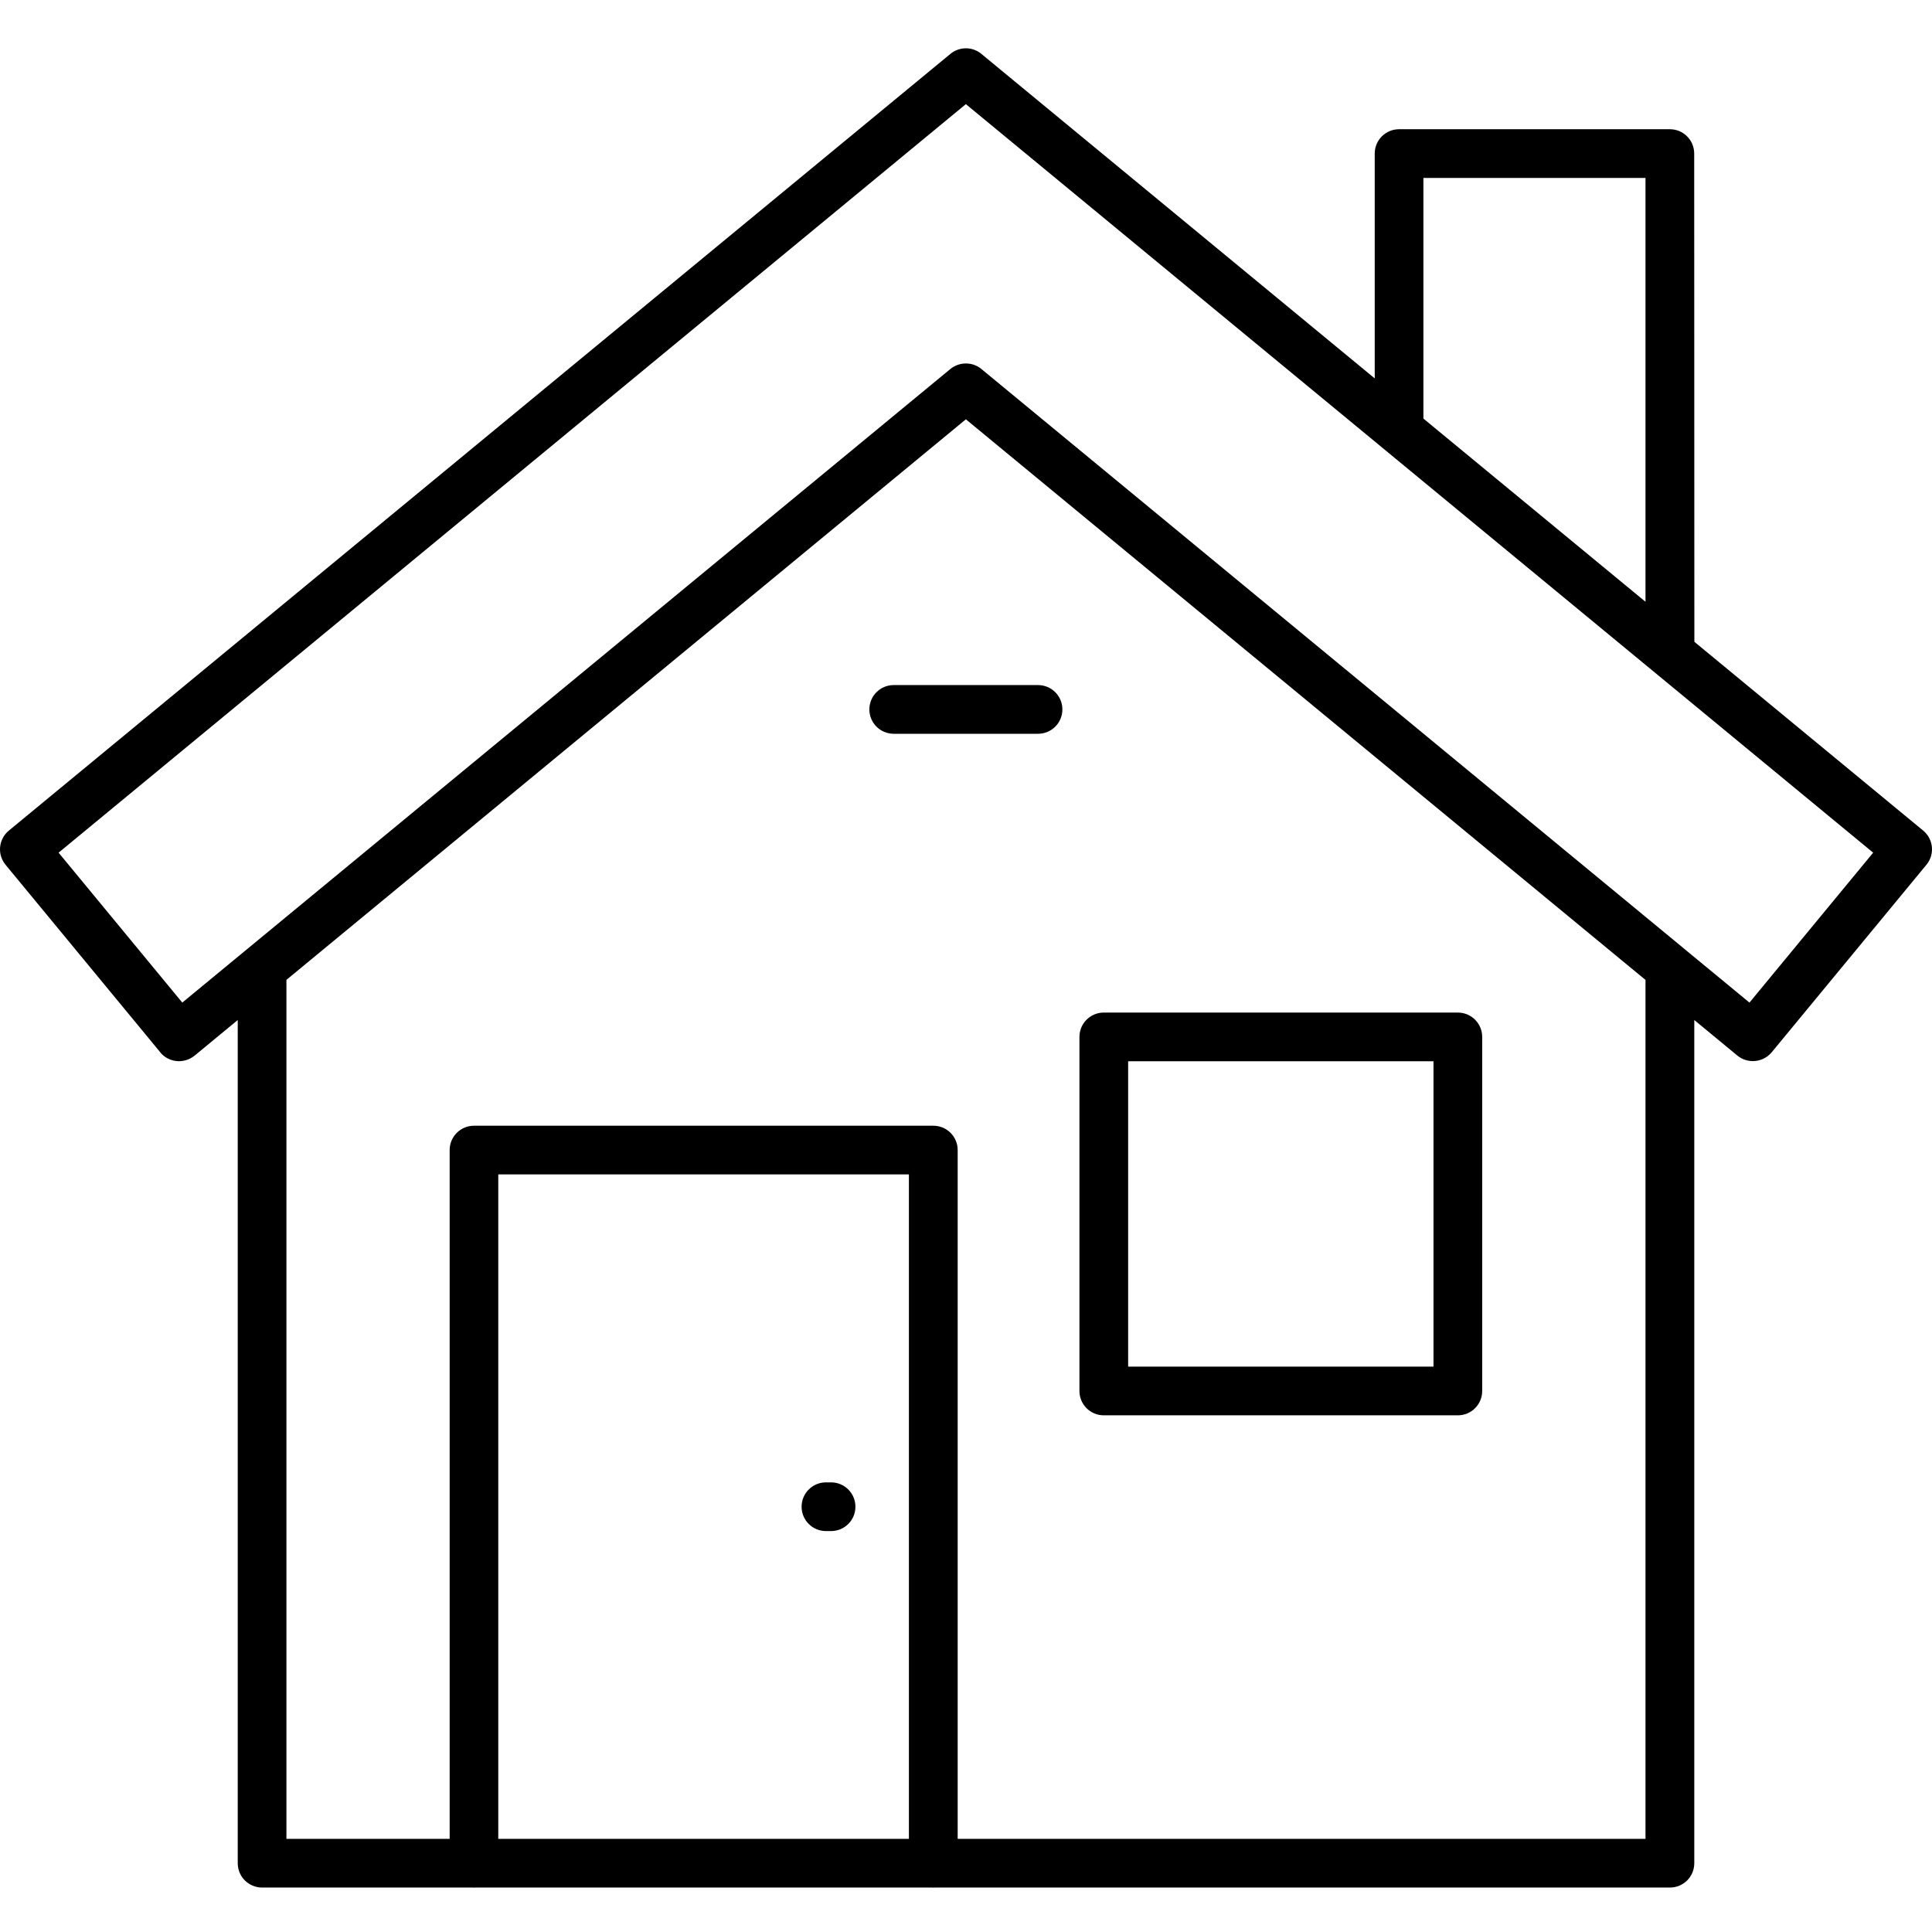 <svg xmlns="http://www.w3.org/2000/svg" width="320" height="320" viewBox="0 0 320 320"><g transform="translate(0 8)"><path d="M26.538,166.3 C27.211,167.133 28.206,167.644 29.268,167.752 C30.343,167.846 31.392,167.523 32.225,166.851 L39.377,160.949 L39.377,300.604 C39.377,302.835 41.179,304.637 43.41,304.637 L78.405,304.637 C78.445,304.637 78.472,304.664 78.512,304.664 C78.539,304.664 78.58,304.637 78.62,304.637 L154.497,304.637 C154.538,304.637 154.565,304.664 154.605,304.664 C154.632,304.664 154.672,304.637 154.713,304.637 L276.594,304.637 C278.826,304.637 280.627,302.835 280.627,300.604 L280.627,160.949 L287.766,166.838 C288.519,167.456 289.433,167.752 290.334,167.752 C291.49,167.752 292.646,167.254 293.453,166.287 L319.077,135.231 C320.502,133.511 320.246,130.97 318.525,129.558 L280.64,98.301 L280.613,17.437 C280.613,15.205 278.812,13.404 276.58,13.404 L231.732,13.404 C229.5,13.404 227.699,15.205 227.699,17.437 L227.699,54.675 L162.549,0.928 C161.07,-0.309 158.906,-0.309 157.413,0.928 L1.467,129.572 C-0.254,130.997 -0.496,133.524 0.929,135.245 L26.553,166.3 L26.538,166.3 Z M150.544,296.572 L82.53,296.572 L82.53,186.519 L150.544,186.519 L150.544,296.572 Z M272.546,296.572 L158.621,296.572 L158.621,182.489 C158.621,180.258 156.82,178.456 154.588,178.456 L78.511,178.456 C76.279,178.456 74.477,180.258 74.477,182.489 L74.477,296.572 L47.442,296.572 L47.442,154.296 L159.979,61.451 L272.546,154.306 L272.546,296.572 Z M235.761,21.47 L272.546,21.47 L272.546,91.672 L235.761,61.329 L235.761,21.47 Z M159.977,9.249 L228.878,66.091 C228.878,66.091 228.892,66.091 228.892,66.104 L310.255,133.23 L289.767,158.06 L279.428,149.537 C279.428,149.537 279.402,149.523 279.402,149.51 L162.548,53.117 C161.809,52.499 160.895,52.203 159.98,52.203 C159.066,52.203 158.152,52.512 157.413,53.117 L30.193,158.06 L9.705,133.228 L159.977,9.249 Z"/><path d="M182.822 226.422 241.464 226.422C243.696 226.422 245.498 224.62 245.498 222.388L245.498 163.747C245.498 161.515 243.696 159.713 241.464 159.713L182.822 159.713C180.591 159.713 178.789 161.515 178.789 163.747L178.789 222.388C178.789 224.62 180.591 226.422 182.822 226.422ZM186.856 167.78 237.43 167.78 237.43 218.354 186.856 218.354 186.856 167.78ZM136.805 245.595 137.652 245.595C139.883 245.595 141.685 243.793 141.685 241.562 141.685 239.33 139.883 237.528 137.652 237.528L136.805 237.528C134.573 237.528 132.771 239.33 132.771 241.562 132.771 243.793 134.573 245.595 136.805 245.595ZM143.994 109.503C143.994 111.735 145.796 113.536 148.027 113.536L171.93 113.536C174.162 113.536 175.964 111.735 175.964 109.503 175.964 107.271 174.162 105.47 171.93 105.47L148.027 105.47C145.796 105.47 143.994 107.271 143.994 109.503Z"/></g></svg>
